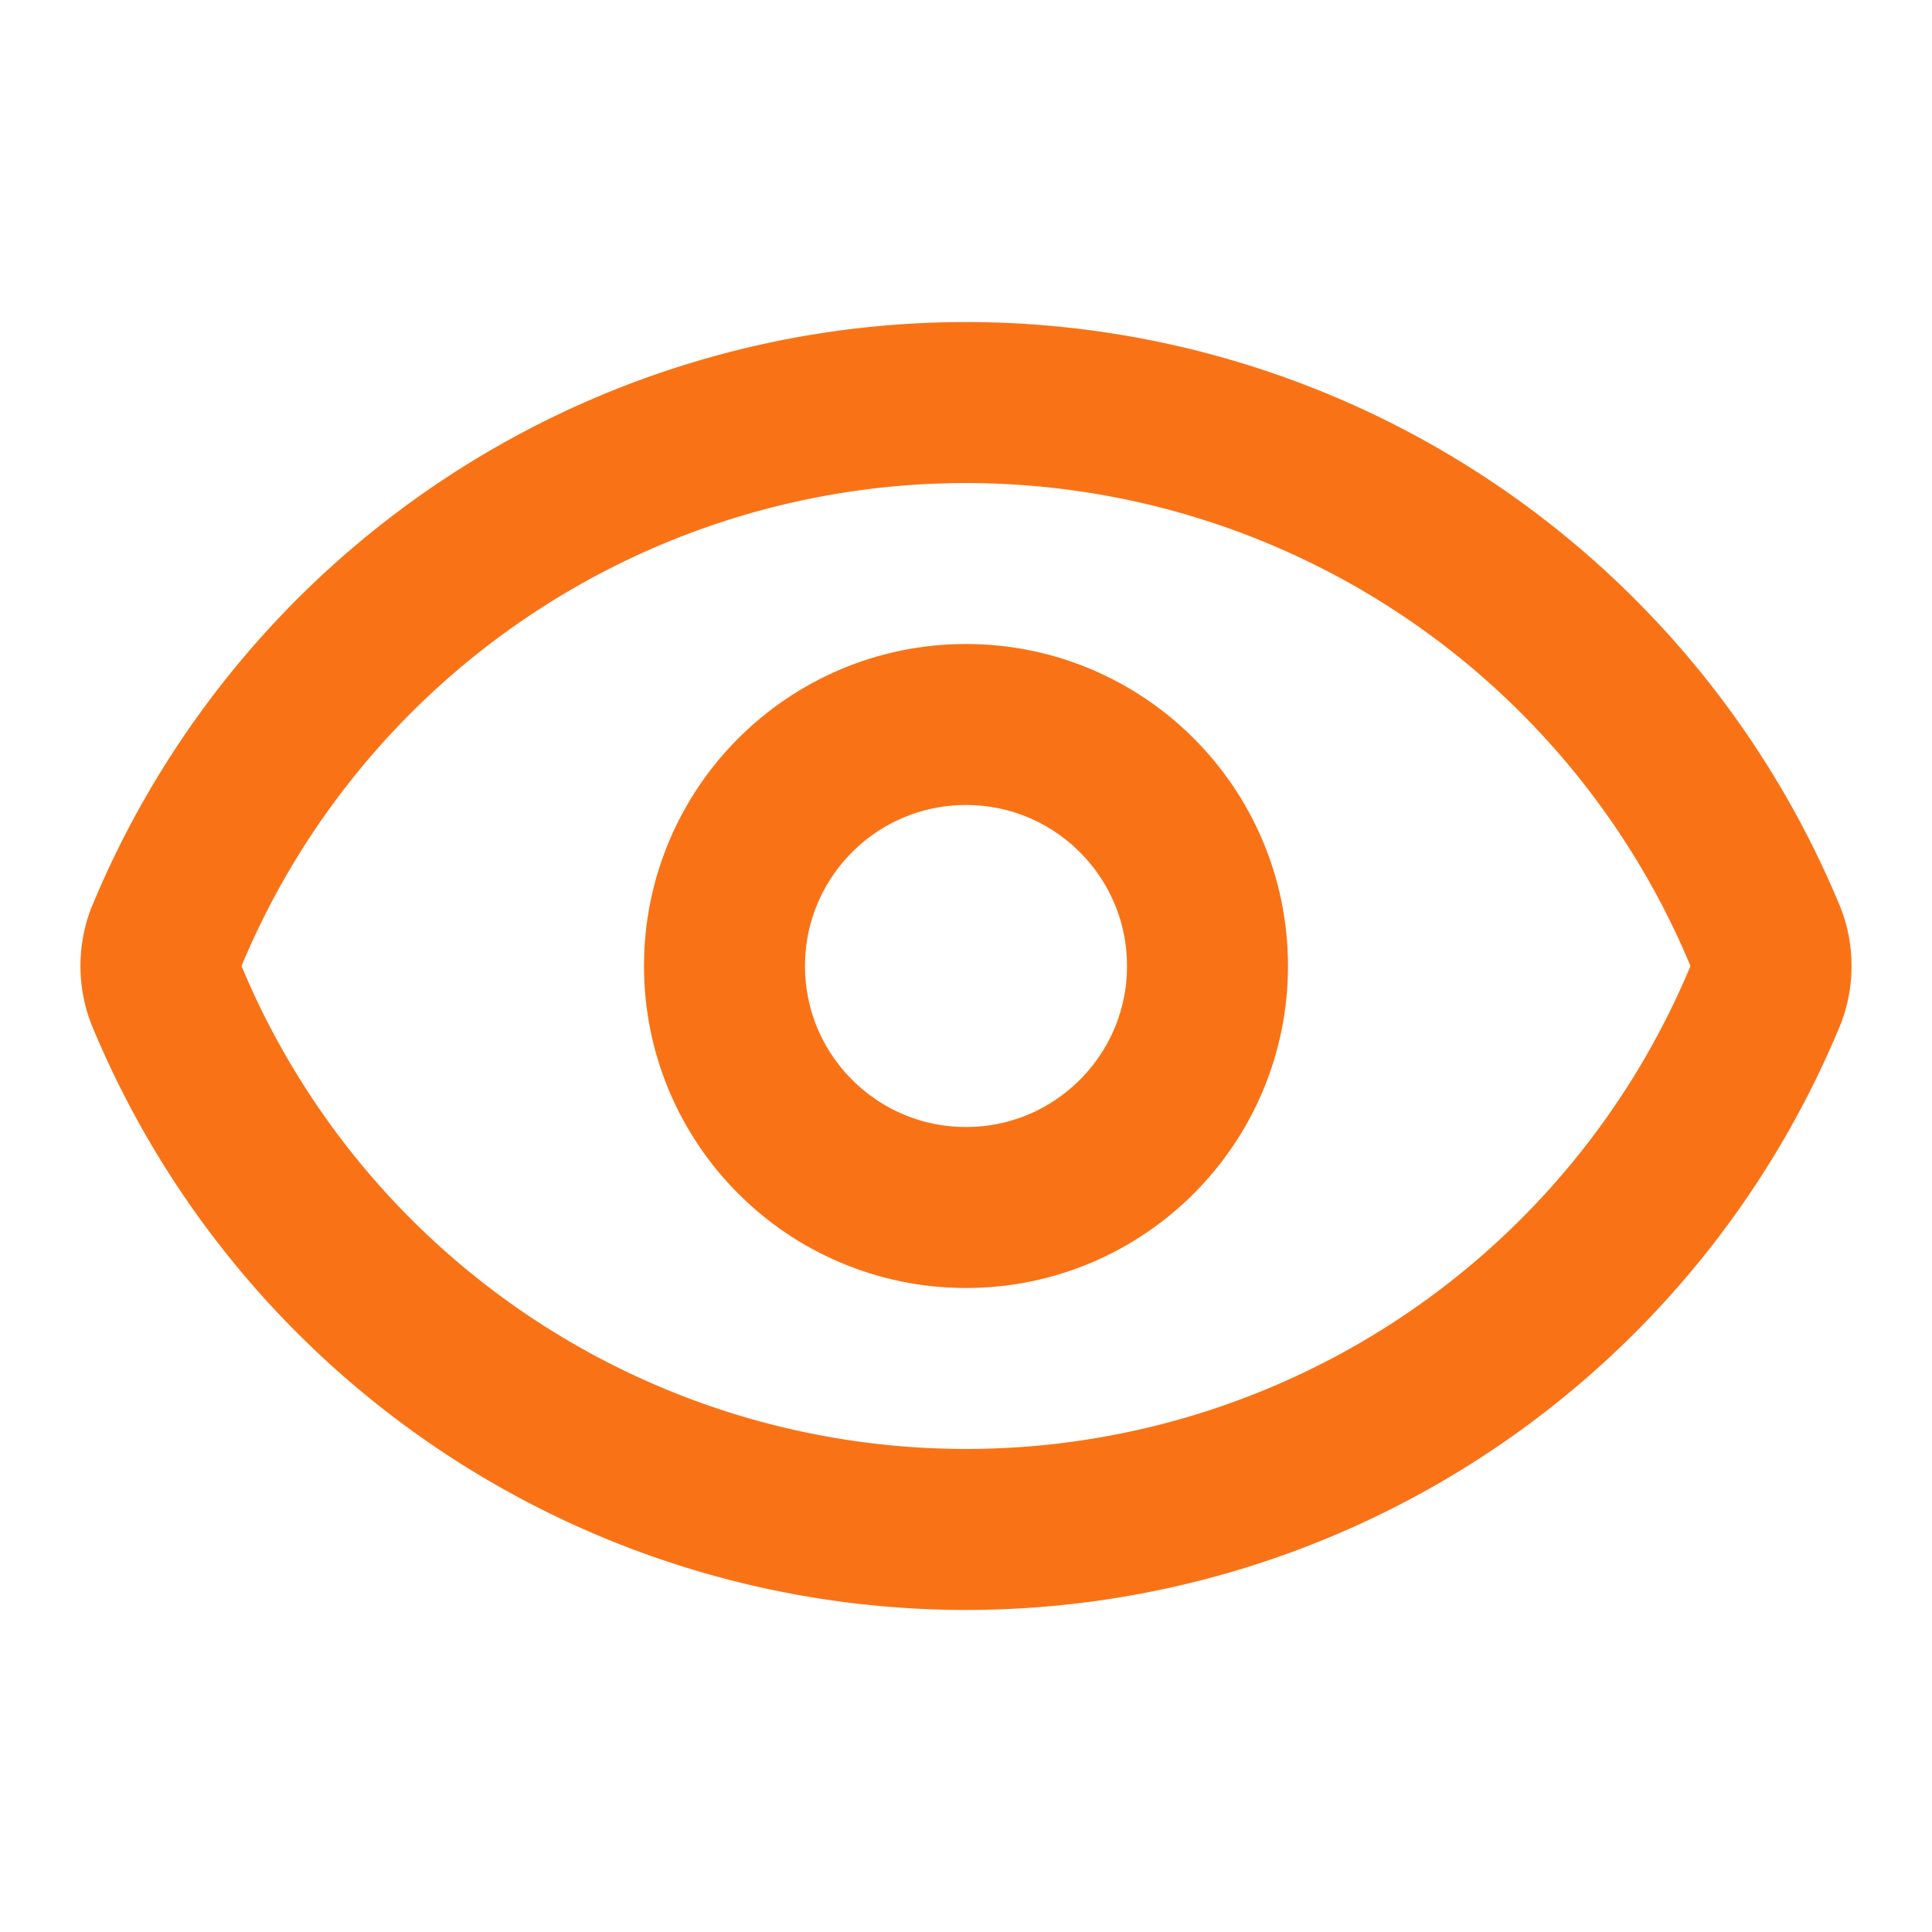 <svg xmlns="http://www.w3.org/2000/svg" width="32" height="32" viewBox="0 0 24 24" fill="none" stroke="#f97316" stroke-width="2" stroke-linecap="round" stroke-linejoin="round">
  <path d="M2.062 12.348a1 1 0 0 1 0-.696 10.75 10.75 0 0 1 19.876 0 1 1 0 0 1 0 .696 10.75 10.75 0 0 1-19.876 0"/>
  <circle cx="12" cy="12" r="3"/>
</svg>